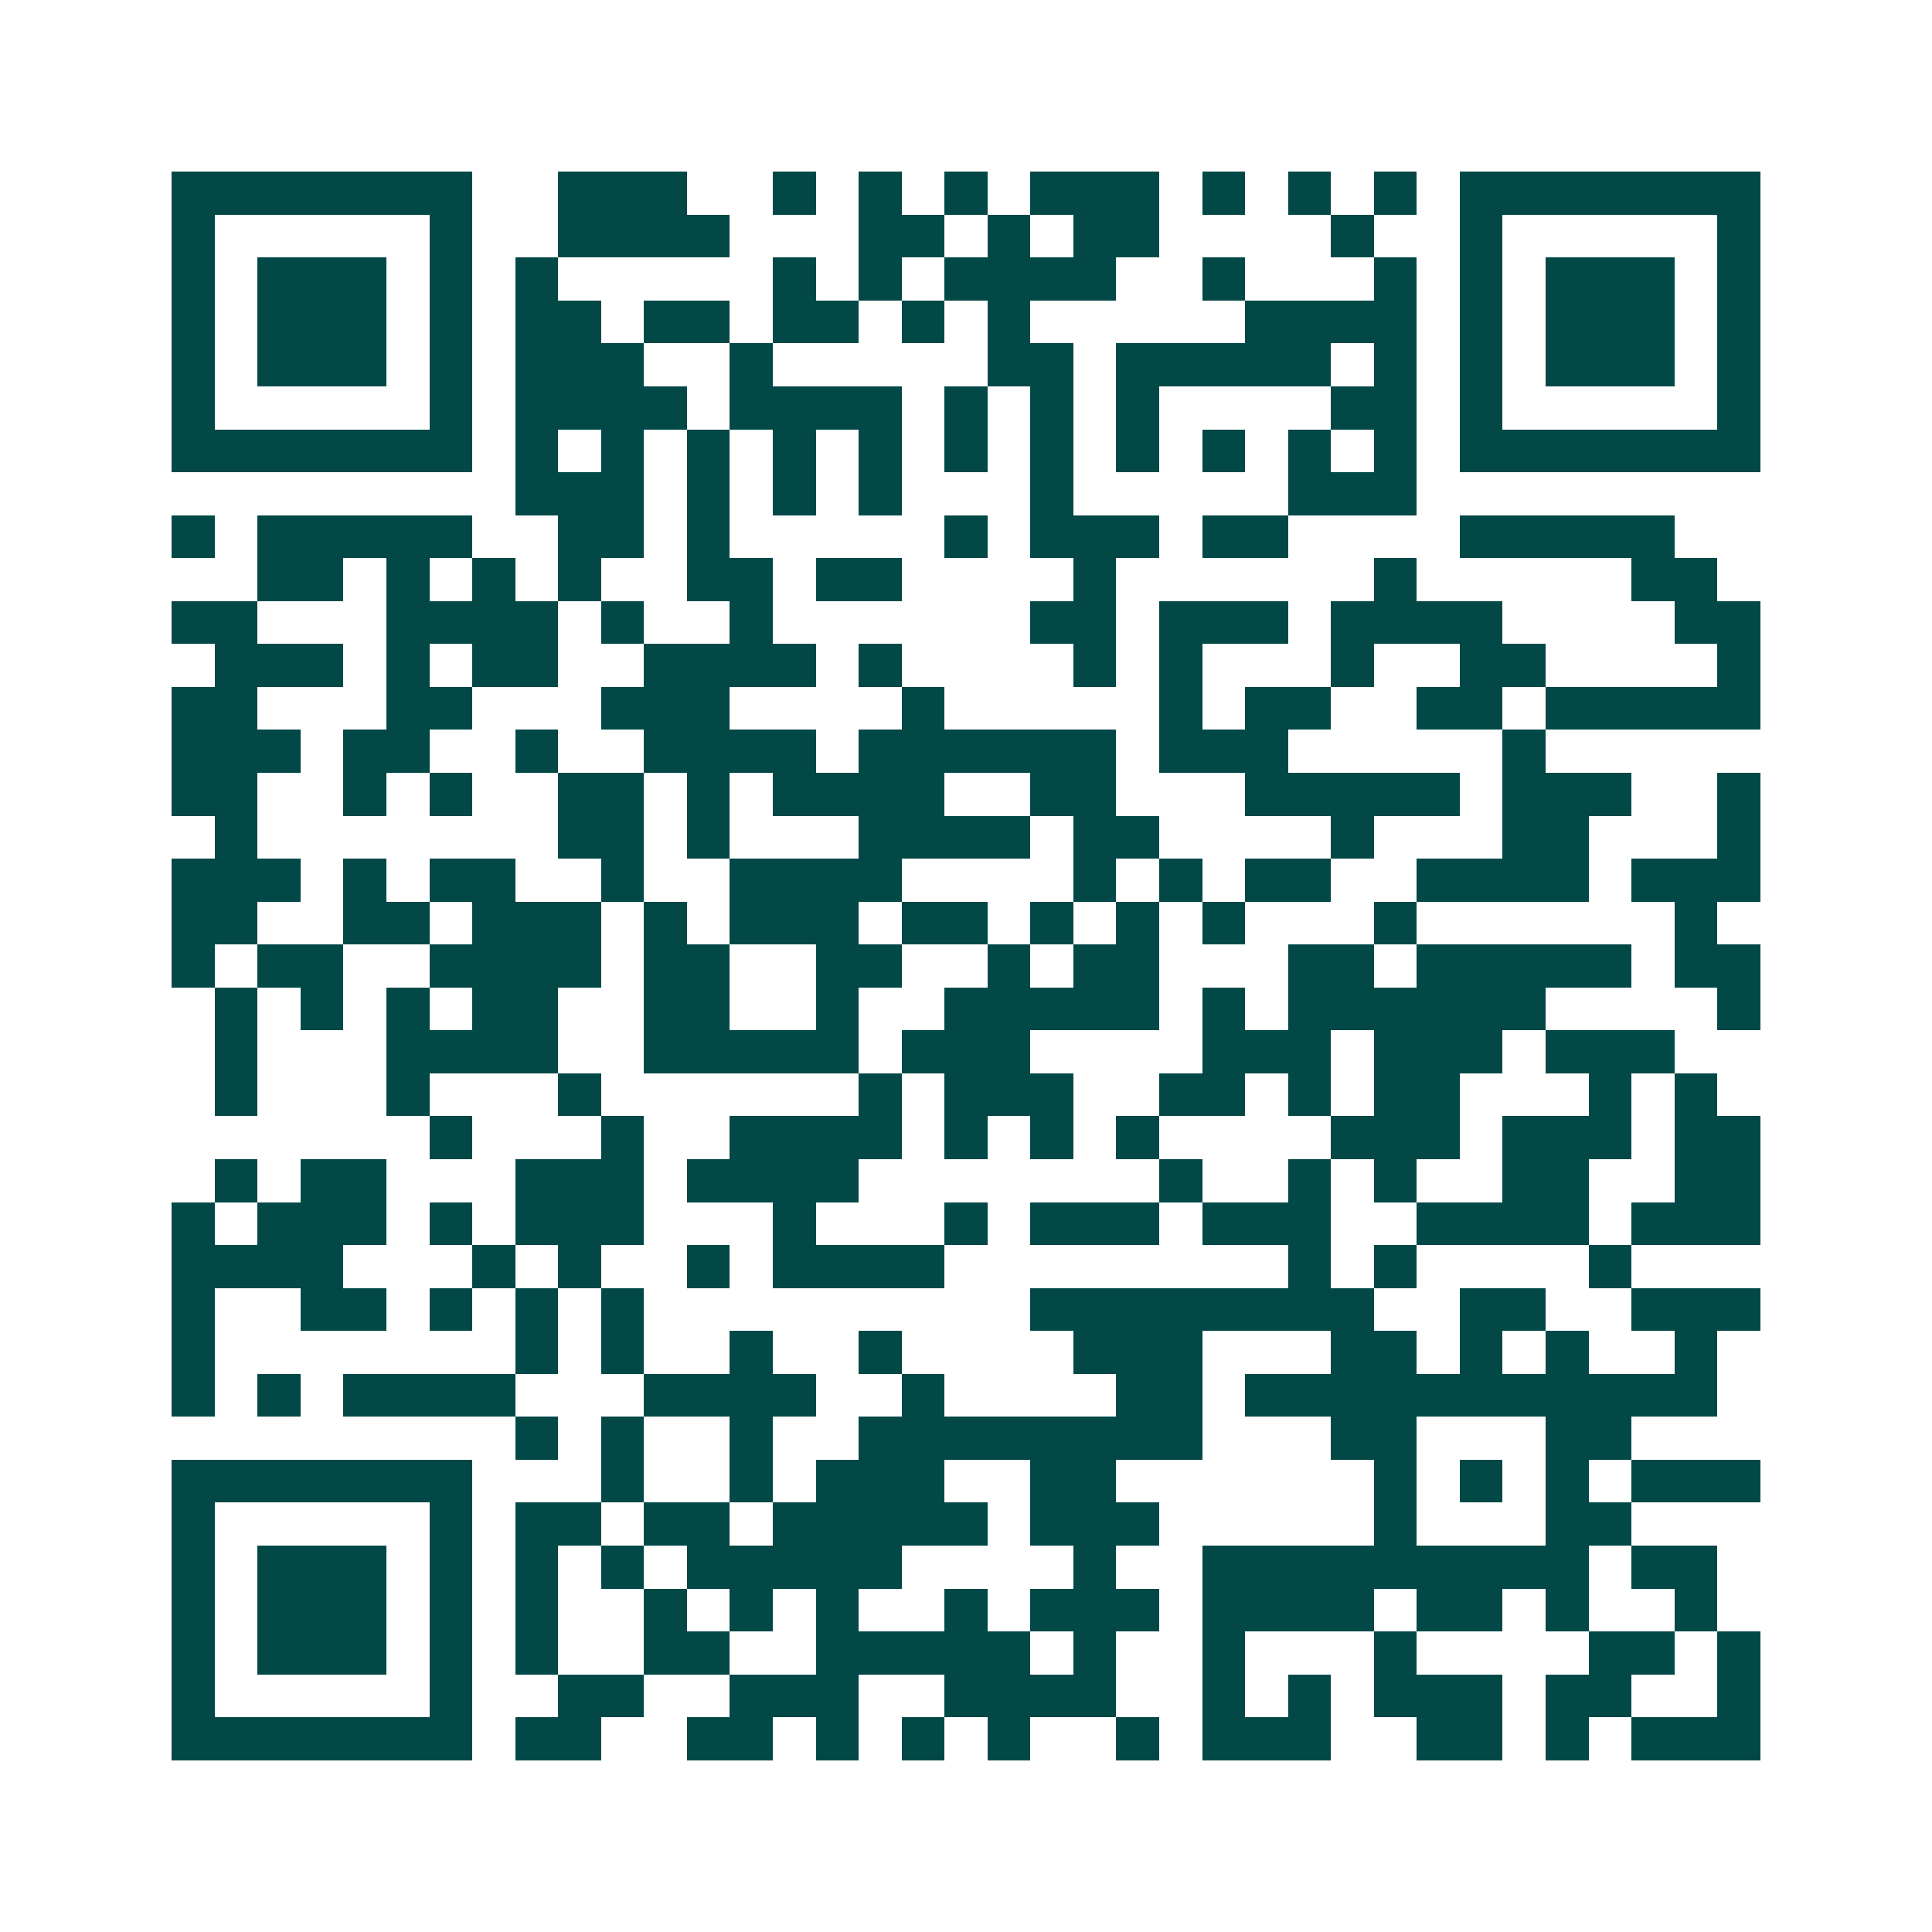 <svg xmlns="http://www.w3.org/2000/svg" width="200" height="200" viewBox="0 0 45 45" shape-rendering="crispEdges"><path fill="#ffffff" d="M0 0h45v45H0z"/><path stroke="#014847" d="M4 4.5h7m2 0h3m2 0h1m1 0h1m1 0h1m1 0h3m1 0h1m1 0h1m1 0h1m1 0h7M4 5.5h1m5 0h1m2 0h4m3 0h2m1 0h1m1 0h2m4 0h1m2 0h1m5 0h1M4 6.5h1m1 0h3m1 0h1m1 0h1m5 0h1m1 0h1m1 0h4m2 0h1m3 0h1m1 0h1m1 0h3m1 0h1M4 7.5h1m1 0h3m1 0h1m1 0h2m1 0h2m1 0h2m1 0h1m1 0h1m5 0h4m1 0h1m1 0h3m1 0h1M4 8.5h1m1 0h3m1 0h1m1 0h3m2 0h1m5 0h2m1 0h5m1 0h1m1 0h1m1 0h3m1 0h1M4 9.5h1m5 0h1m1 0h4m1 0h4m1 0h1m1 0h1m1 0h1m4 0h2m1 0h1m5 0h1M4 10.5h7m1 0h1m1 0h1m1 0h1m1 0h1m1 0h1m1 0h1m1 0h1m1 0h1m1 0h1m1 0h1m1 0h1m1 0h7M12 11.5h3m1 0h1m1 0h1m1 0h1m3 0h1m5 0h3M4 12.5h1m1 0h5m2 0h2m1 0h1m5 0h1m1 0h3m1 0h2m4 0h5M6 13.5h2m1 0h1m1 0h1m1 0h1m2 0h2m1 0h2m4 0h1m6 0h1m5 0h2M4 14.5h2m3 0h4m1 0h1m2 0h1m6 0h2m1 0h3m1 0h4m4 0h2M5 15.5h3m1 0h1m1 0h2m2 0h4m1 0h1m4 0h1m1 0h1m3 0h1m2 0h2m4 0h1M4 16.5h2m3 0h2m3 0h3m4 0h1m5 0h1m1 0h2m2 0h2m1 0h5M4 17.5h3m1 0h2m2 0h1m2 0h4m1 0h6m1 0h3m5 0h1M4 18.5h2m2 0h1m1 0h1m2 0h2m1 0h1m1 0h4m2 0h2m3 0h5m1 0h3m2 0h1M5 19.5h1m7 0h2m1 0h1m3 0h4m1 0h2m4 0h1m3 0h2m3 0h1M4 20.5h3m1 0h1m1 0h2m2 0h1m2 0h4m4 0h1m1 0h1m1 0h2m2 0h4m1 0h3M4 21.5h2m2 0h2m1 0h3m1 0h1m1 0h3m1 0h2m1 0h1m1 0h1m1 0h1m3 0h1m6 0h1M4 22.5h1m1 0h2m2 0h4m1 0h2m2 0h2m2 0h1m1 0h2m3 0h2m1 0h5m1 0h2M5 23.5h1m1 0h1m1 0h1m1 0h2m2 0h2m2 0h1m2 0h5m1 0h1m1 0h6m4 0h1M5 24.5h1m3 0h4m2 0h5m1 0h3m4 0h3m1 0h3m1 0h3M5 25.5h1m3 0h1m3 0h1m6 0h1m1 0h3m2 0h2m1 0h1m1 0h2m3 0h1m1 0h1M10 26.5h1m3 0h1m2 0h4m1 0h1m1 0h1m1 0h1m4 0h3m1 0h3m1 0h2M5 27.5h1m1 0h2m3 0h3m1 0h4m7 0h1m2 0h1m1 0h1m2 0h2m2 0h2M4 28.5h1m1 0h3m1 0h1m1 0h3m3 0h1m3 0h1m1 0h3m1 0h3m2 0h4m1 0h3M4 29.5h4m3 0h1m1 0h1m2 0h1m1 0h4m8 0h1m1 0h1m4 0h1M4 30.5h1m2 0h2m1 0h1m1 0h1m1 0h1m9 0h8m2 0h2m2 0h3M4 31.5h1m7 0h1m1 0h1m2 0h1m2 0h1m4 0h3m3 0h2m1 0h1m1 0h1m2 0h1M4 32.5h1m1 0h1m1 0h4m3 0h4m2 0h1m4 0h2m1 0h11M12 33.5h1m1 0h1m2 0h1m2 0h8m3 0h2m3 0h2M4 34.5h7m3 0h1m2 0h1m1 0h3m2 0h2m6 0h1m1 0h1m1 0h1m1 0h3M4 35.5h1m5 0h1m1 0h2m1 0h2m1 0h5m1 0h3m5 0h1m3 0h2M4 36.5h1m1 0h3m1 0h1m1 0h1m1 0h1m1 0h5m4 0h1m2 0h9m1 0h2M4 37.5h1m1 0h3m1 0h1m1 0h1m2 0h1m1 0h1m1 0h1m2 0h1m1 0h3m1 0h4m1 0h2m1 0h1m2 0h1M4 38.5h1m1 0h3m1 0h1m1 0h1m2 0h2m2 0h5m1 0h1m2 0h1m3 0h1m4 0h2m1 0h1M4 39.5h1m5 0h1m2 0h2m2 0h3m2 0h4m2 0h1m1 0h1m1 0h3m1 0h2m2 0h1M4 40.5h7m1 0h2m2 0h2m1 0h1m1 0h1m1 0h1m2 0h1m1 0h3m2 0h2m1 0h1m1 0h3"/></svg>
